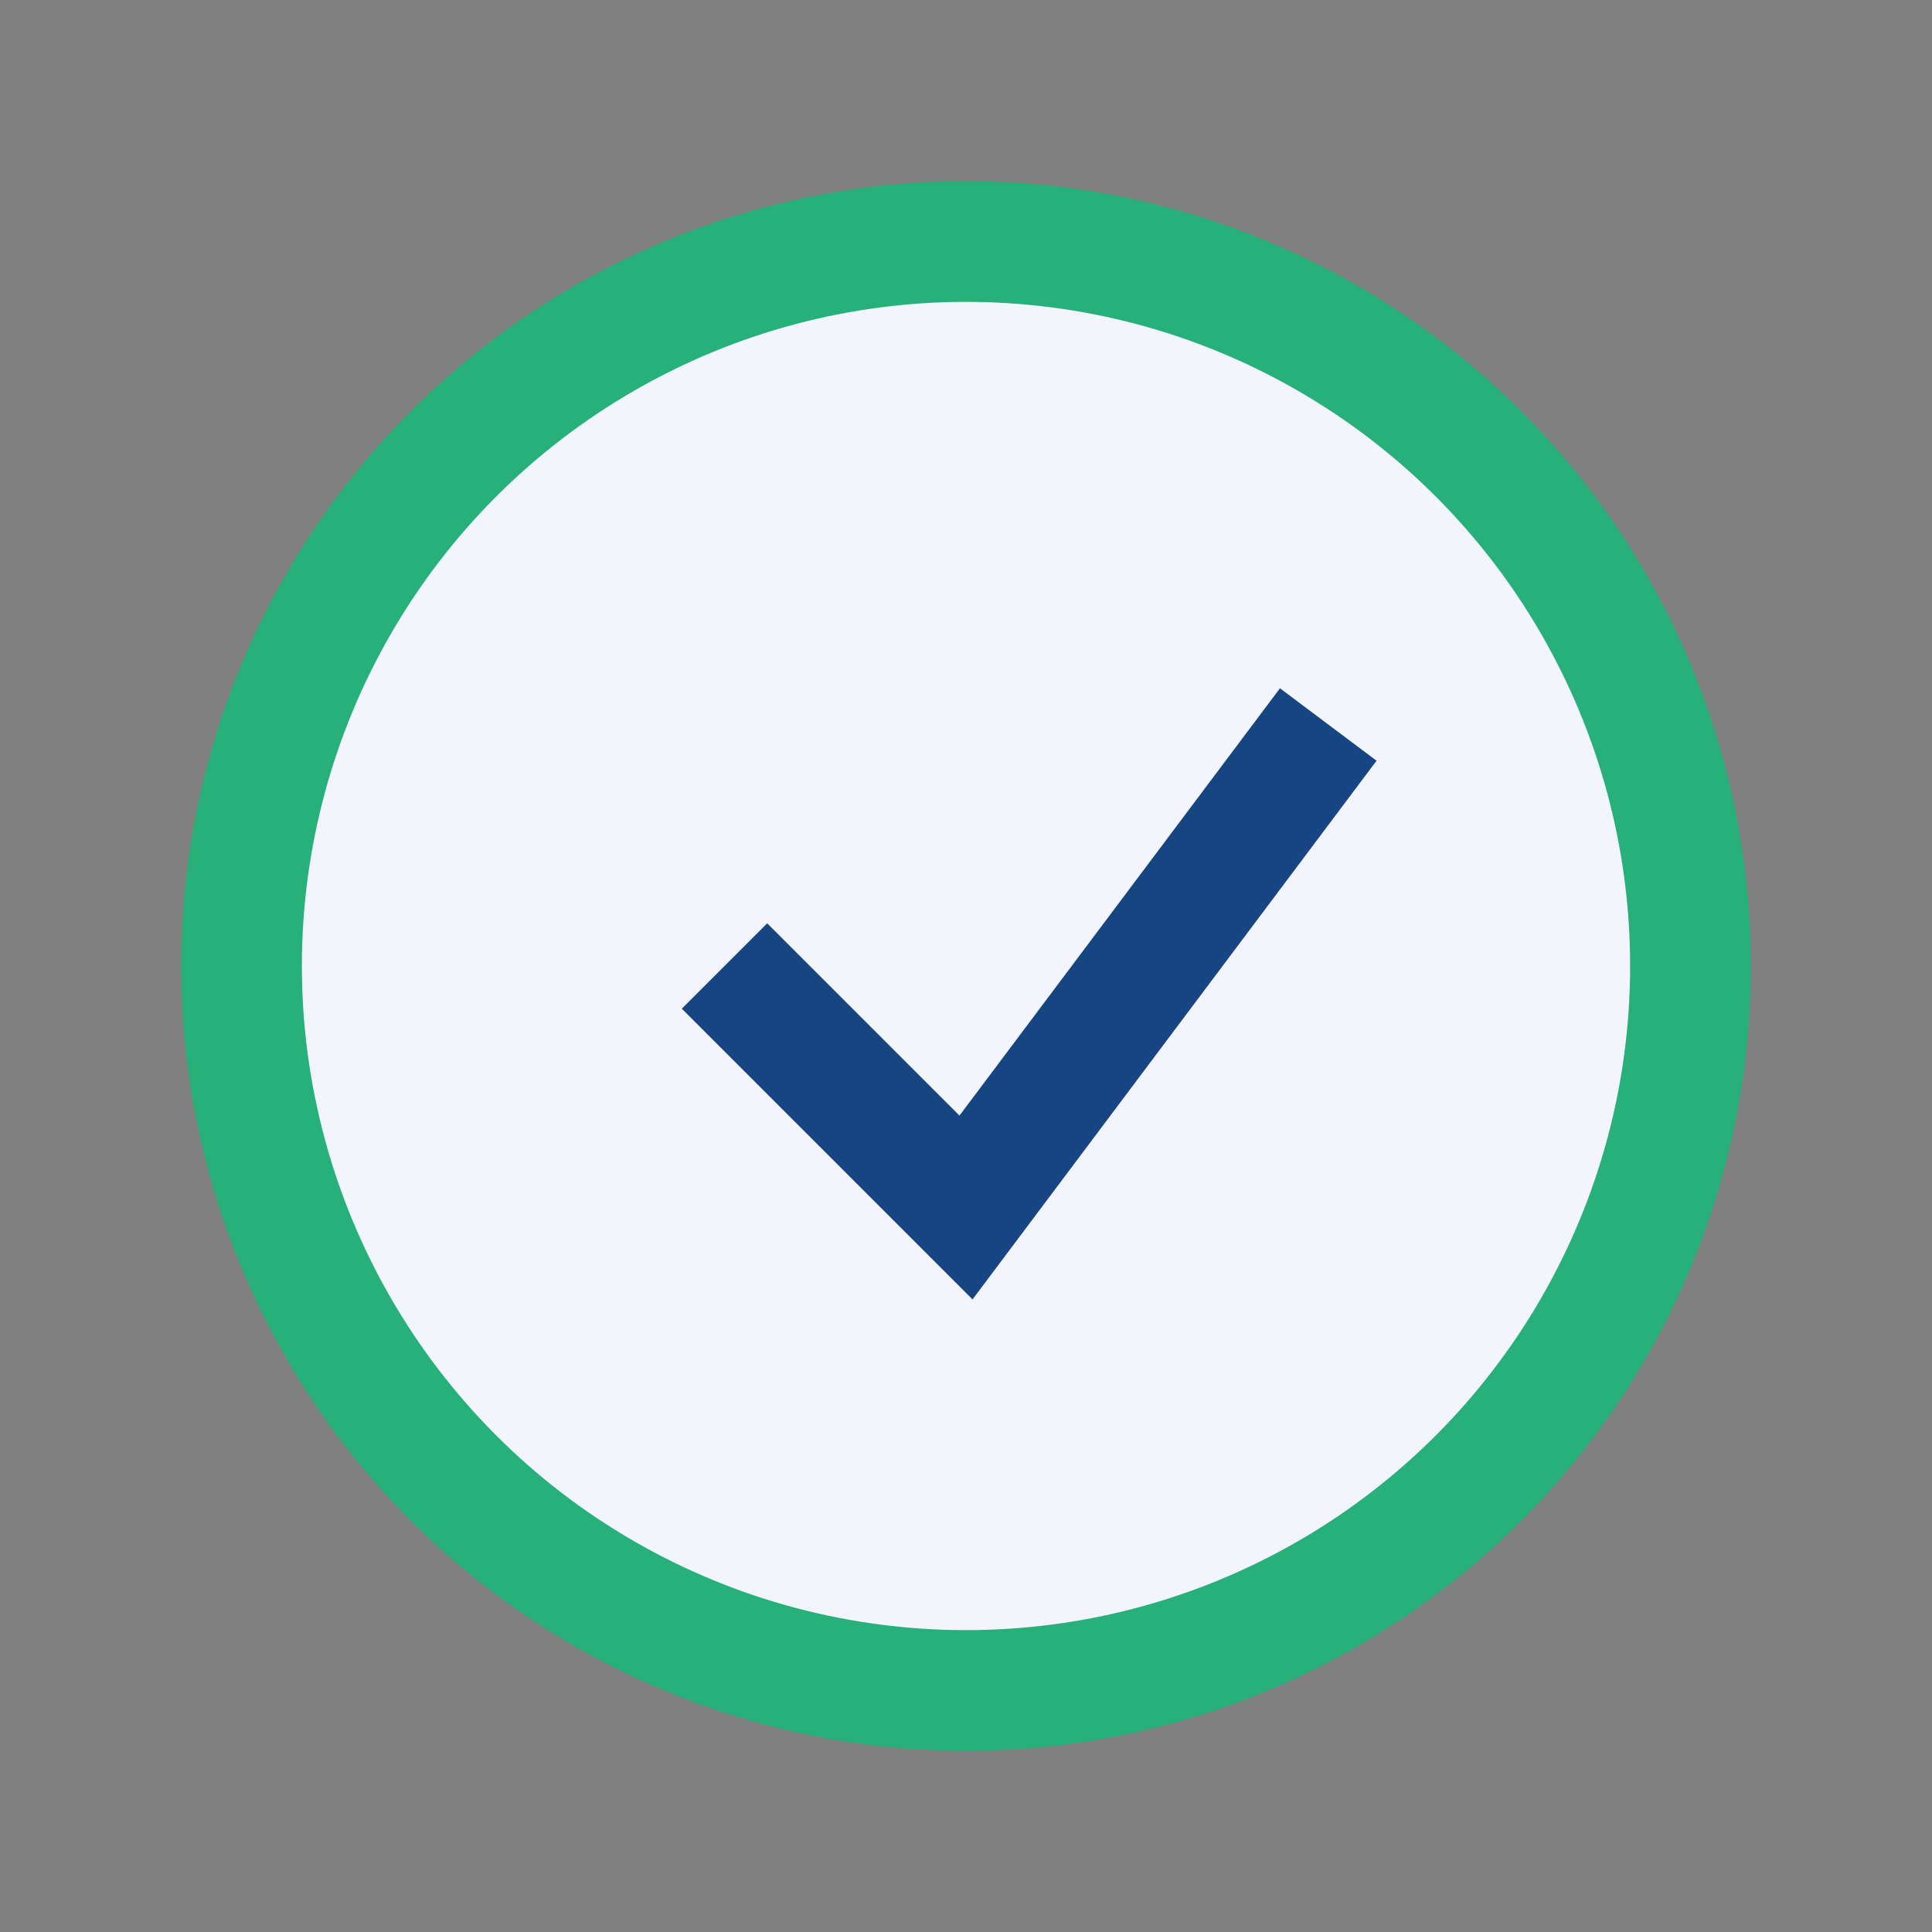 <?xml version="1.0" encoding="UTF-8"?>
<svg xmlns="http://www.w3.org/2000/svg" width="32" height="32" viewBox="0 0 32 32"><rect x="0" y="0" width="32" height="32" fill="#808080" stroke="none"/><circle cx="16" cy="16" r="12" fill="#F2F6FC" stroke="#27B07A" stroke-width="2"/><path d="M12 16l4 4 6-8" fill="none" stroke="#174582" stroke-width="2"/></svg>